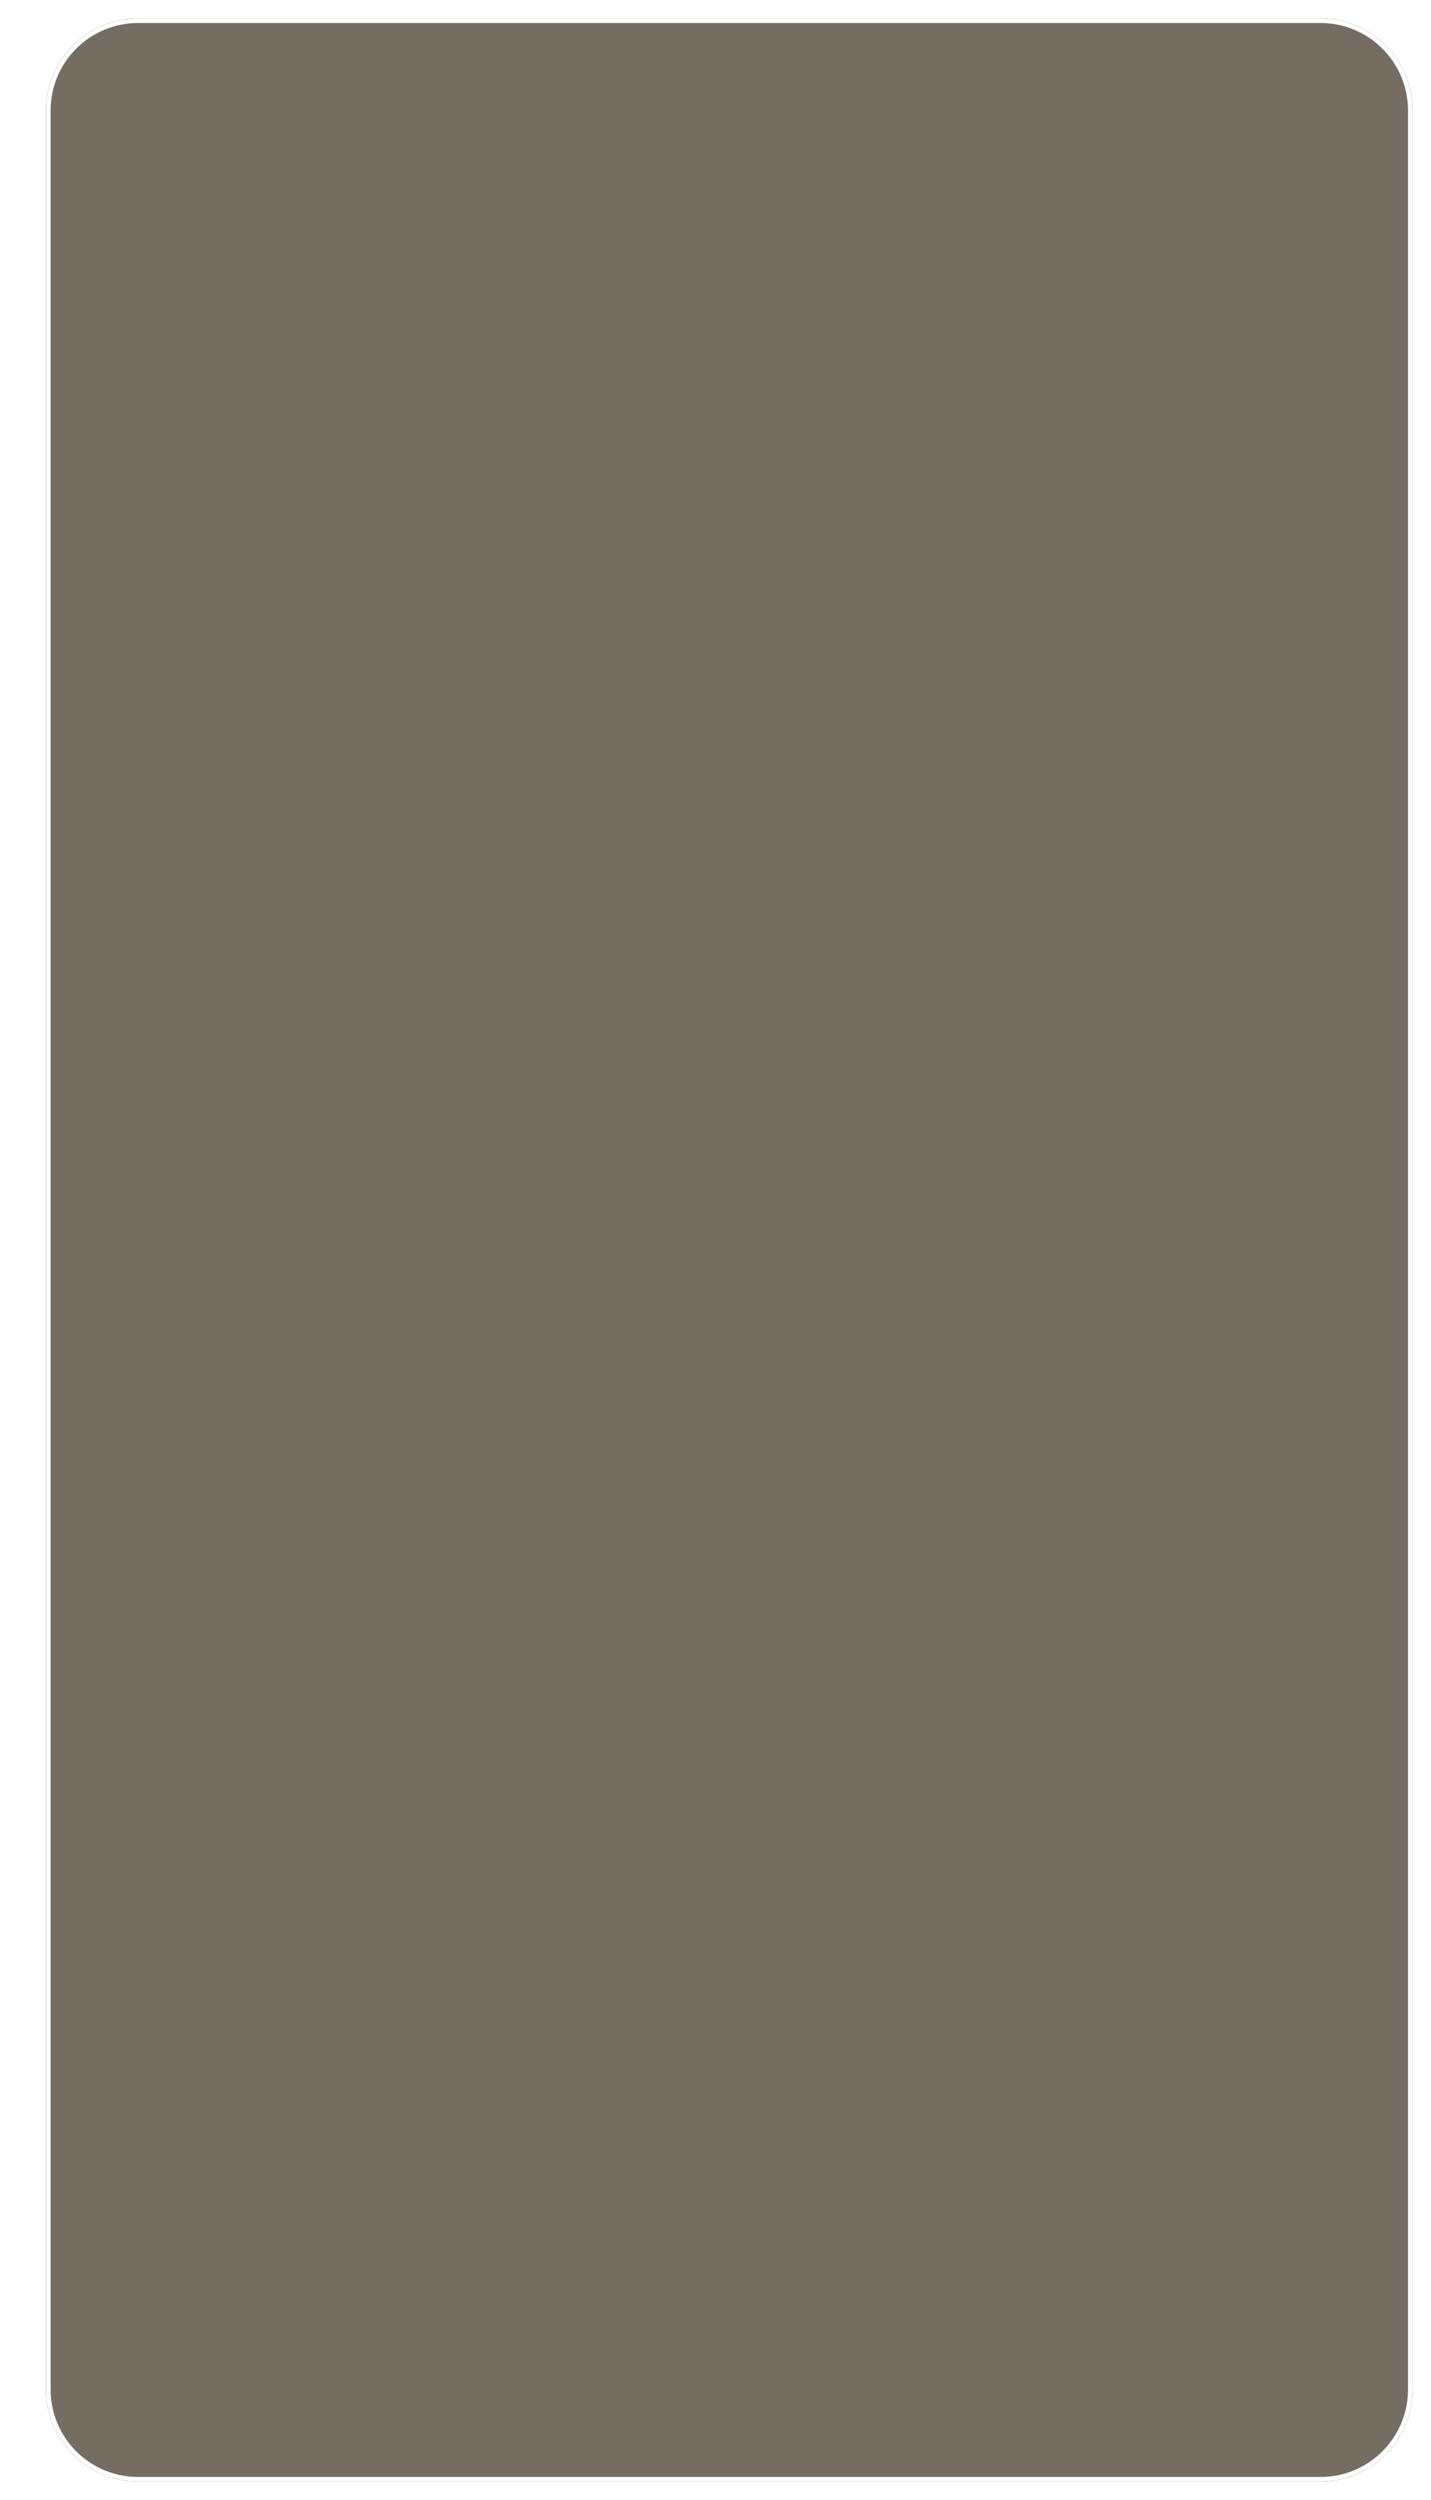 <?xml version="1.0" encoding="UTF-8"?> <svg xmlns="http://www.w3.org/2000/svg" width="311" height="543" viewBox="0 0 311 543" fill="none"><g opacity="0.62" filter="url(#filter0_d_333_6)"><path d="M0 20C0 8.954 8.954 0 20 0H277C288.046 0 297 8.954 297 20V515C297 526.046 288.046 535 277 535H20C8.954 535 0 526.046 0 515V20Z" fill="black"></path><path d="M0 20C0 8.954 8.954 0 20 0H277C288.046 0 297 8.954 297 20V515C297 526.046 288.046 535 277 535H20C8.954 535 0 526.046 0 515V20Z" fill="#201401"></path><path d="M20 0.5H277C287.77 0.5 296.5 9.23 296.5 20V515C296.5 525.77 287.77 534.5 277 534.5H20C9.23 534.5 0.5 525.77 0.5 515V20C0.5 9.23 9.23 0.5 20 0.5Z" stroke="#FFFDFD"></path></g><defs><filter id="filter0_d_333_6" x="0" y="0" width="311" height="543" filterUnits="userSpaceOnUse" color-interpolation-filters="sRGB"><feFlood flood-opacity="0" result="BackgroundImageFix"></feFlood><feColorMatrix in="SourceAlpha" type="matrix" values="0 0 0 0 0 0 0 0 0 0 0 0 0 0 0 0 0 0 127 0" result="hardAlpha"></feColorMatrix><feOffset dx="10" dy="4"></feOffset><feGaussianBlur stdDeviation="2"></feGaussianBlur><feComposite in2="hardAlpha" operator="out"></feComposite><feColorMatrix type="matrix" values="0 0 0 0 0 0 0 0 0 0 0 0 0 0 0 0 0 0 0.25 0"></feColorMatrix><feBlend mode="normal" in2="BackgroundImageFix" result="effect1_dropShadow_333_6"></feBlend><feBlend mode="normal" in="SourceGraphic" in2="effect1_dropShadow_333_6" result="shape"></feBlend></filter></defs></svg> 